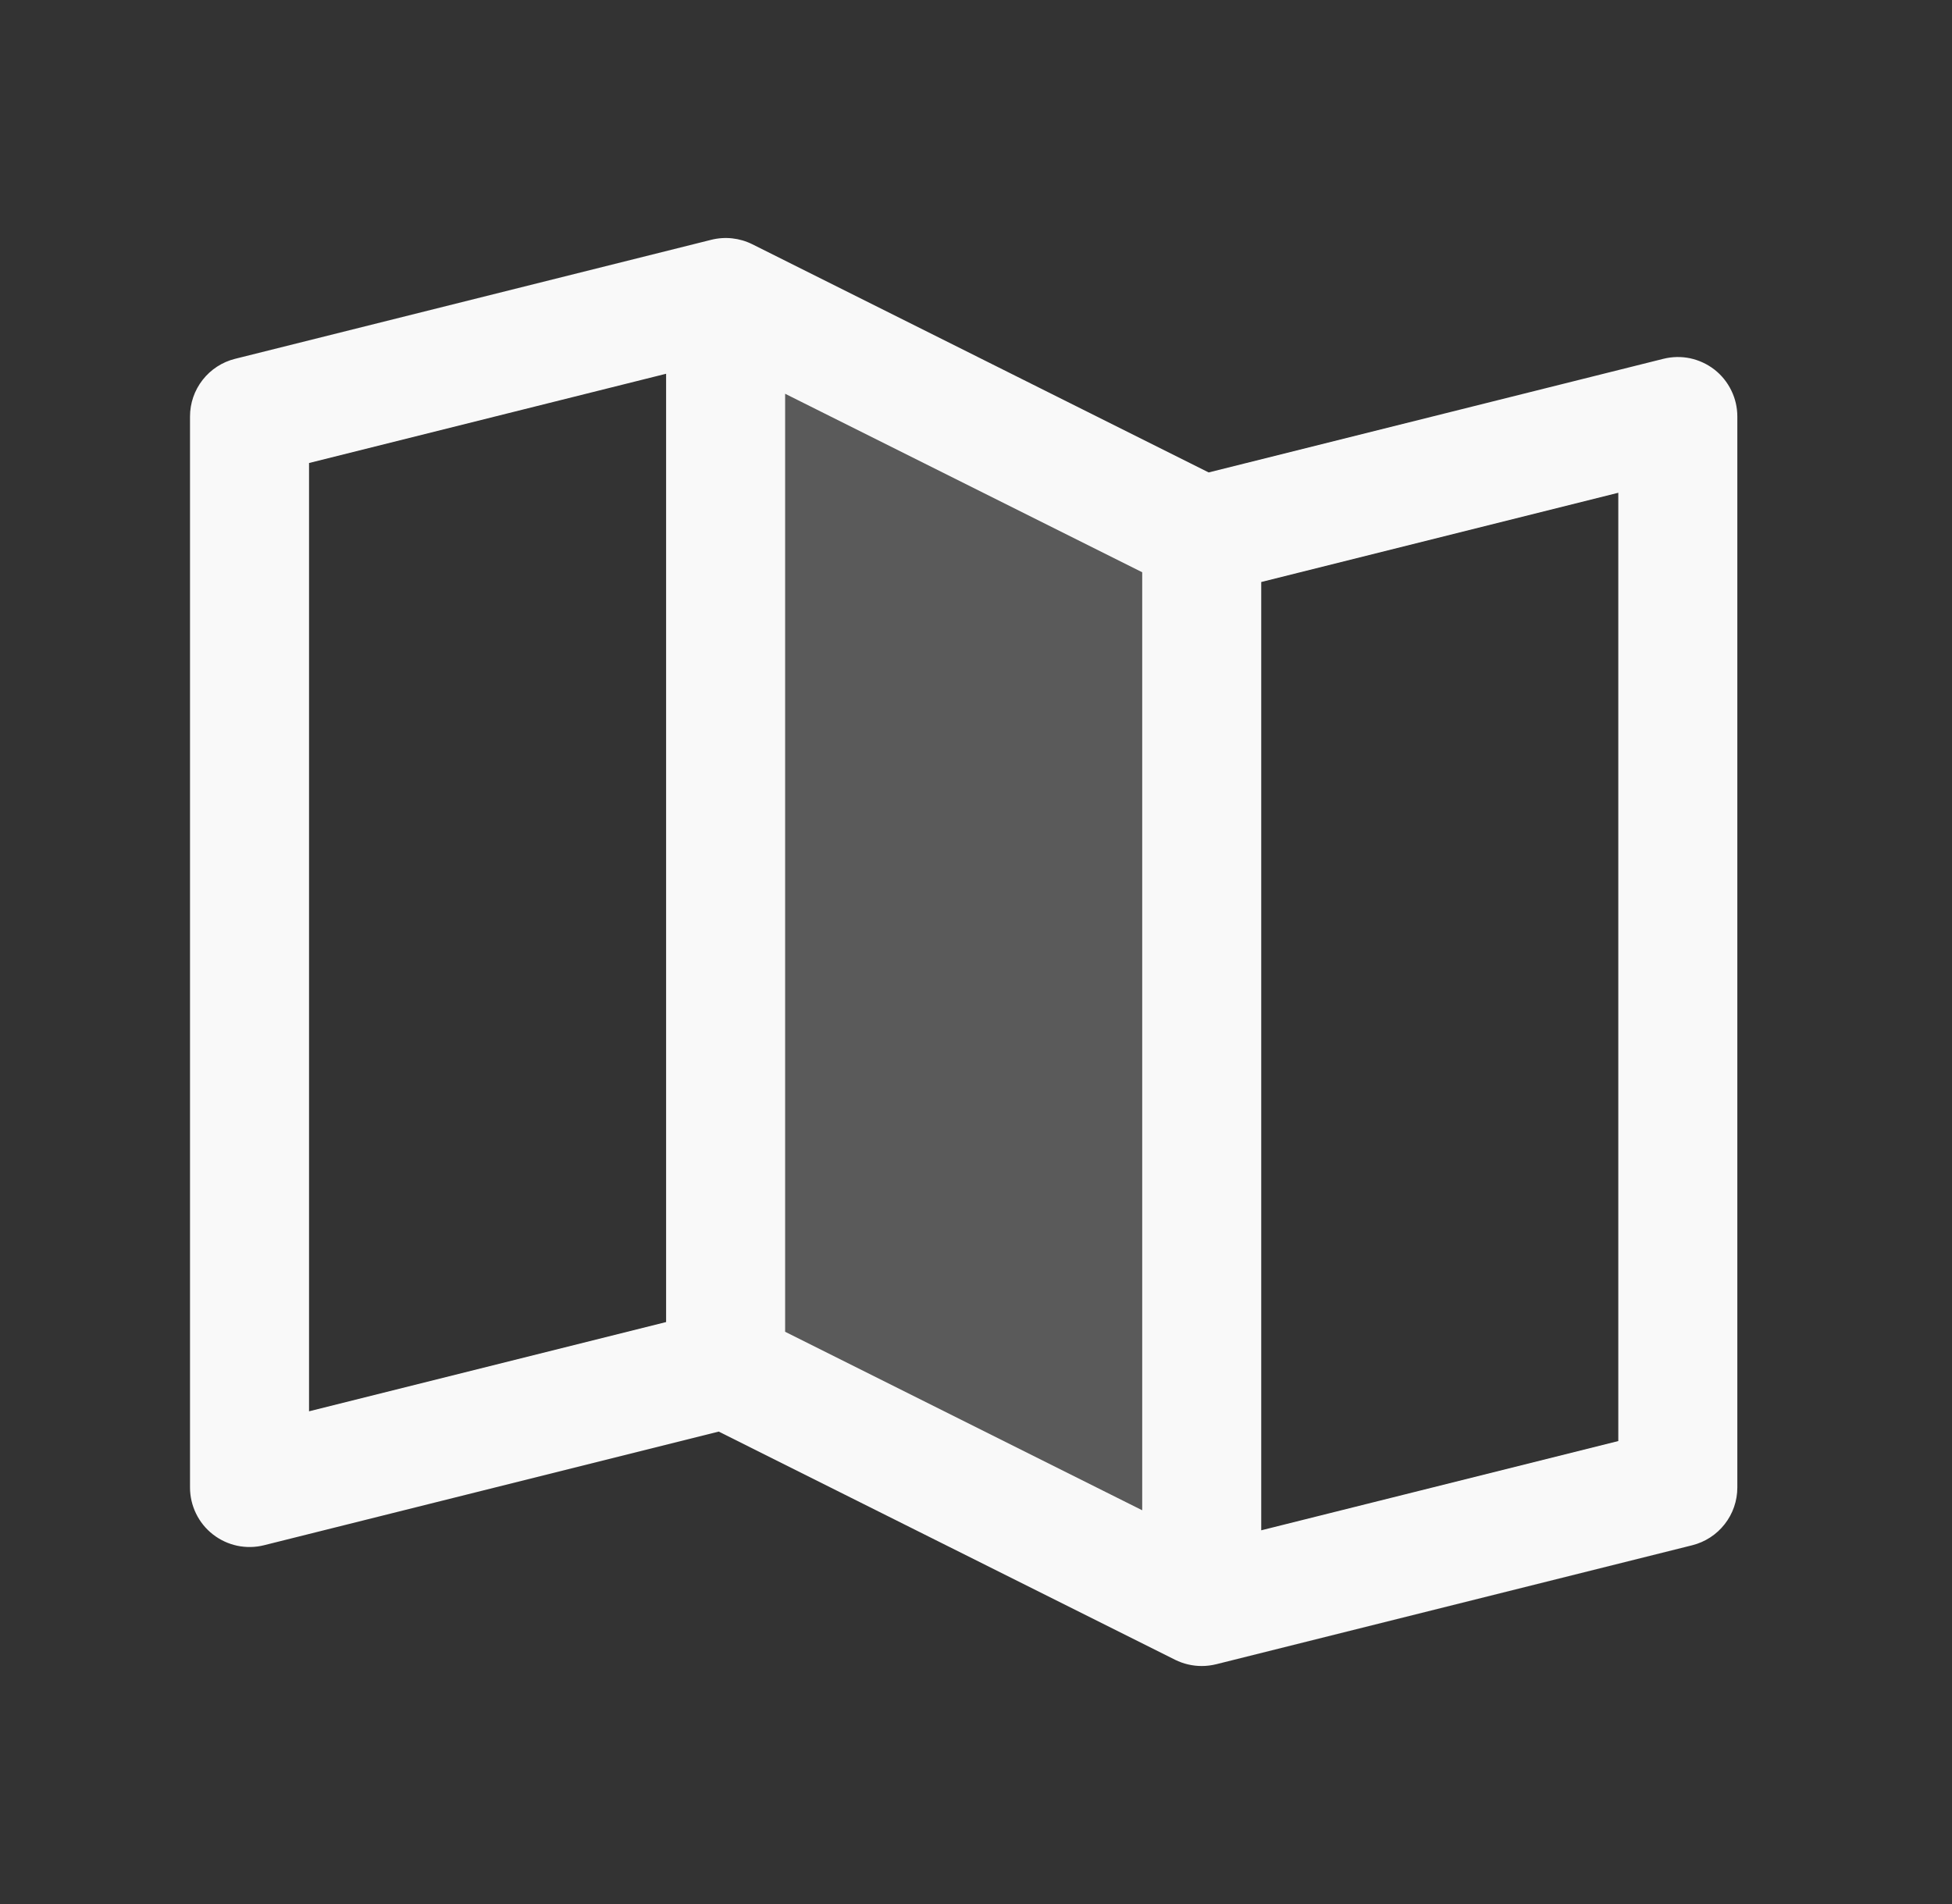 <svg width="41" height="40" viewBox="0 0 41 40" fill="none" xmlns="http://www.w3.org/2000/svg">
<rect x="0" y="0" width="41" height="40" fill="#333333" stroke="none"/>
<path opacity="0.2" d="M25.241 11.25V33.75L15.241 28.75V6.25L25.241 11.25Z" fill="#F9F9F9"/>
<path d="M36.01 7.764C35.86 7.648 35.686 7.567 35.5 7.527C35.314 7.488 35.122 7.492 34.938 7.538L25.387 9.925L15.801 5.131C15.534 4.998 15.228 4.965 14.938 5.038L4.938 7.538C4.668 7.605 4.428 7.761 4.256 7.981C4.084 8.201 3.991 8.471 3.991 8.75V31.25C3.991 31.44 4.035 31.628 4.118 31.798C4.201 31.969 4.322 32.118 4.472 32.235C4.622 32.352 4.796 32.433 4.982 32.473C5.168 32.512 5.36 32.509 5.544 32.463L15.096 30.075L24.682 34.869C24.856 34.955 25.047 35 25.241 35C25.343 35 25.445 34.987 25.544 34.963L35.544 32.463C35.815 32.395 36.055 32.239 36.226 32.019C36.398 31.8 36.491 31.529 36.491 31.25V8.75C36.491 8.56 36.448 8.372 36.364 8.202C36.281 8.031 36.16 7.881 36.01 7.764ZM16.491 8.272L23.991 12.022V31.728L16.491 27.978V8.272ZM6.491 9.727L13.991 7.852V27.774L6.491 29.649V9.727ZM33.991 30.274L26.491 32.149V12.227L33.991 10.352V30.274Z" fill="#F9F9F9"/>
</svg>
